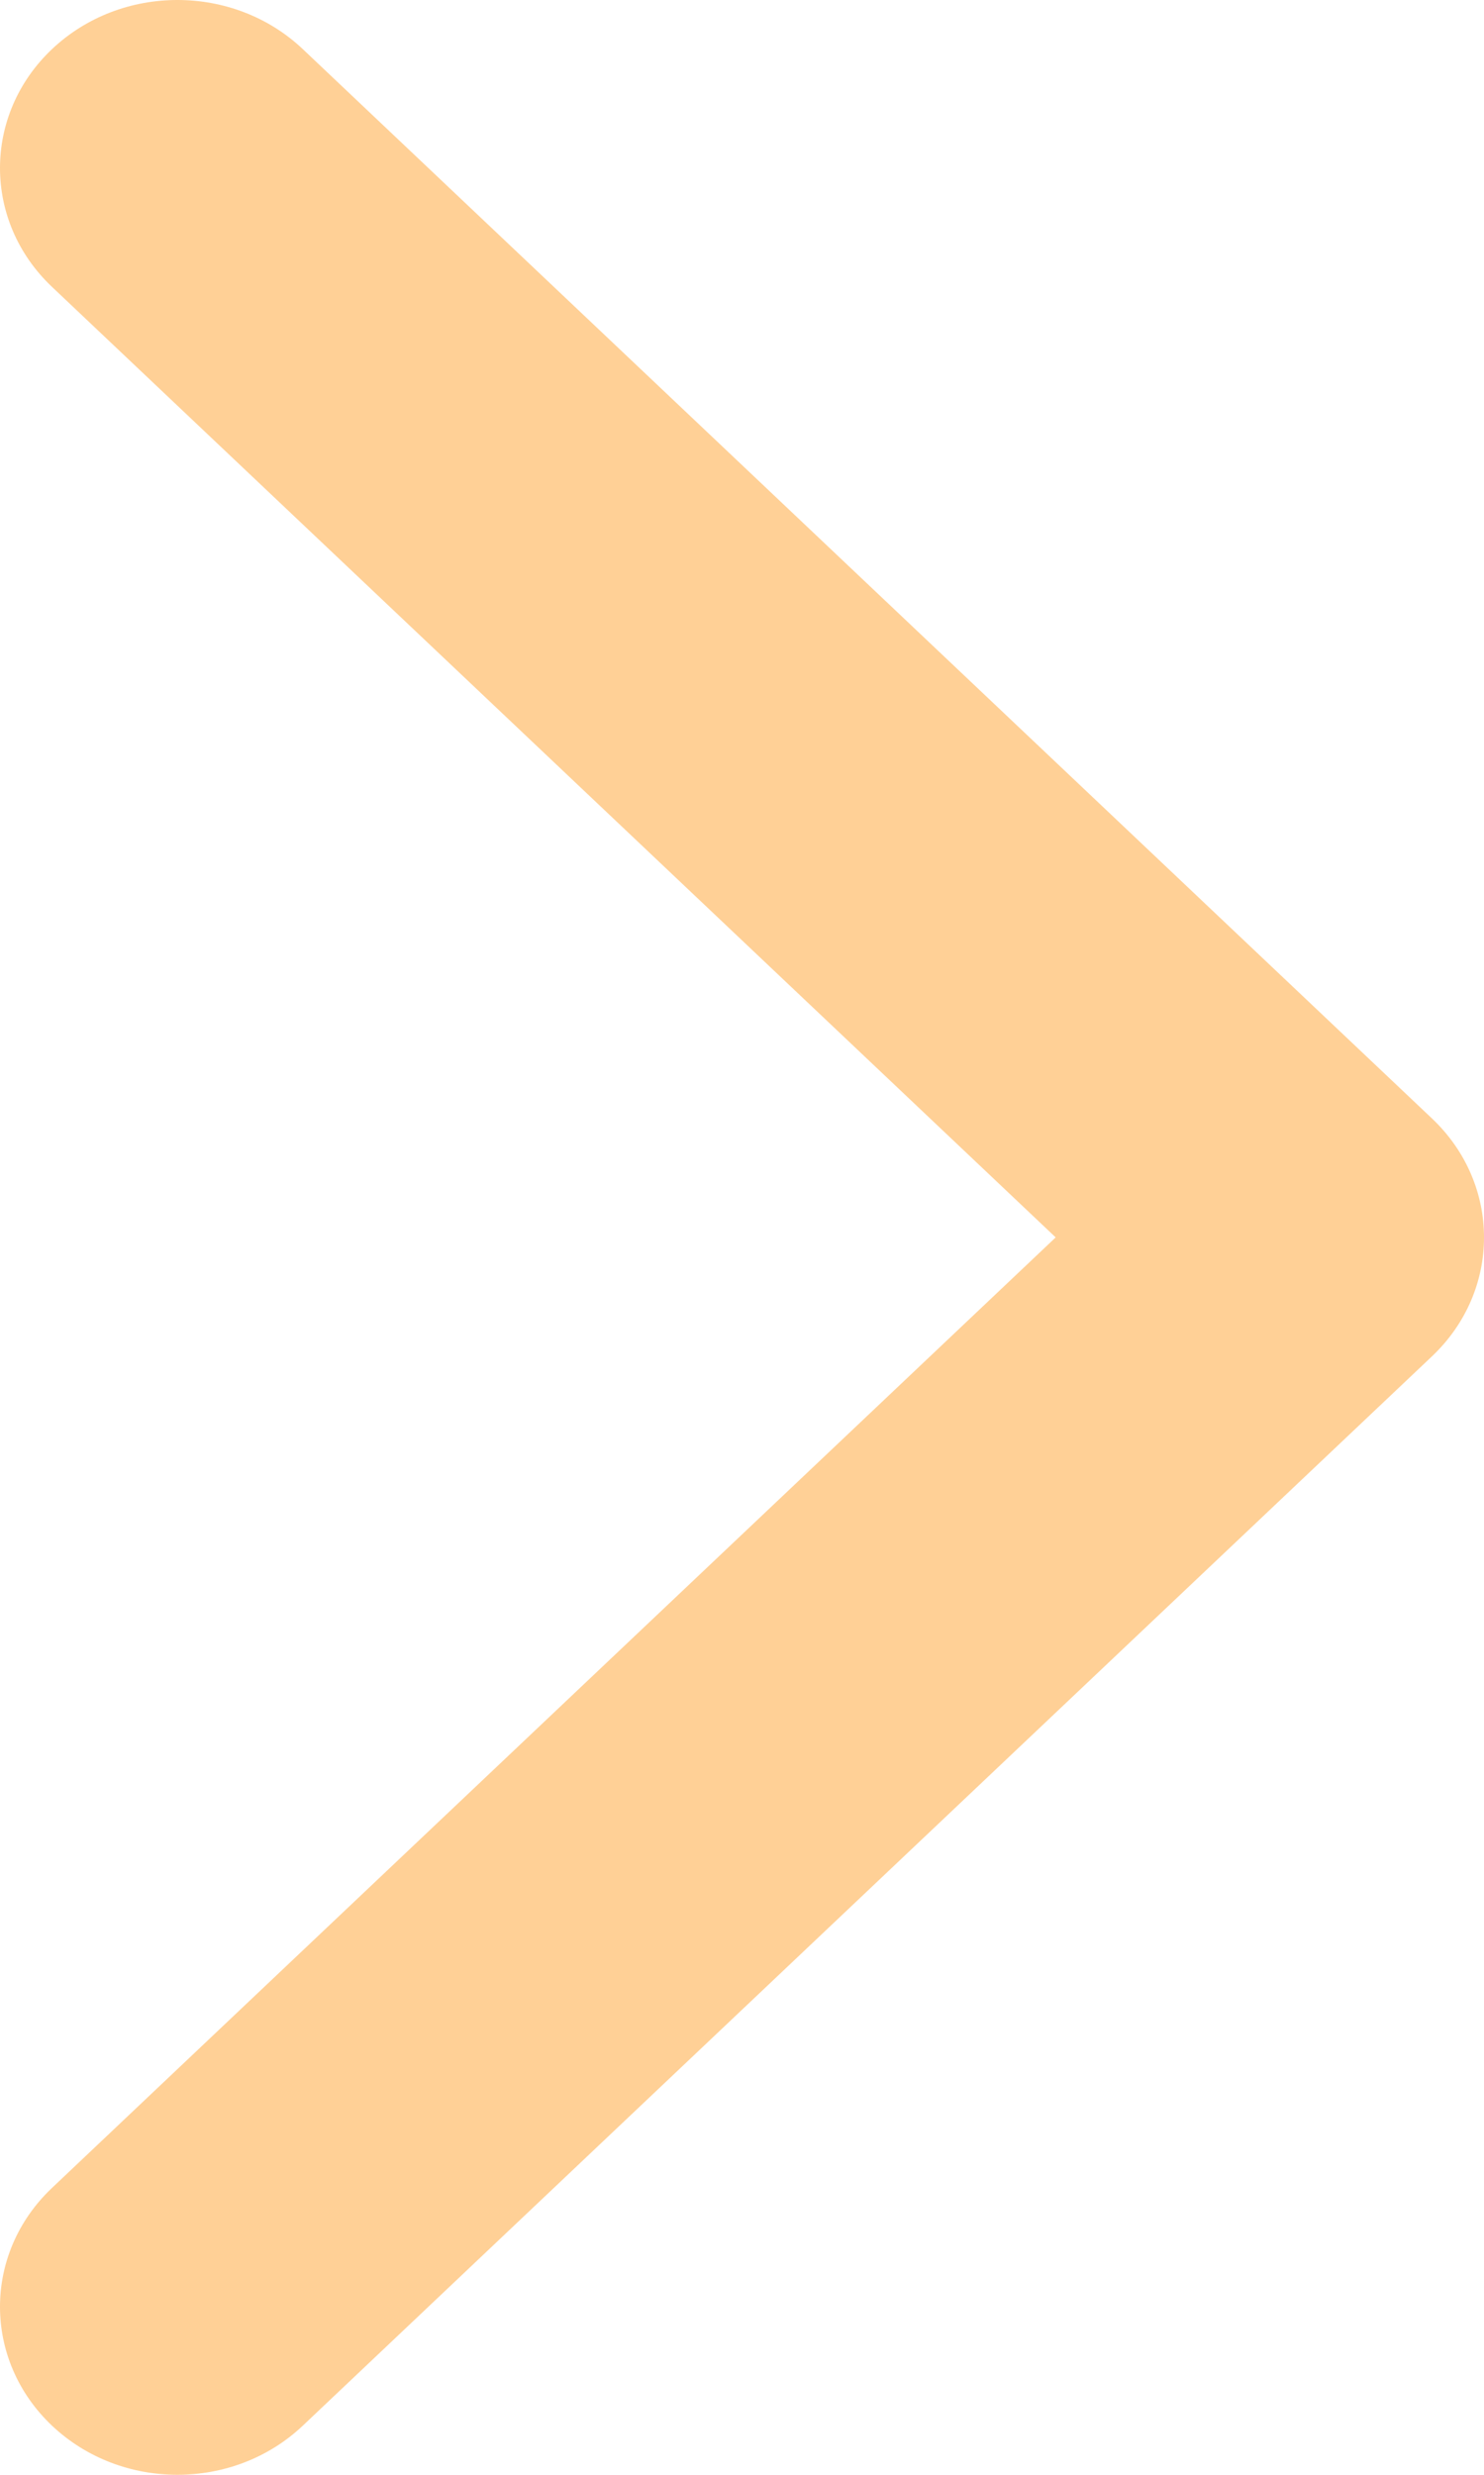 <?xml version="1.0" encoding="UTF-8"?> <svg xmlns="http://www.w3.org/2000/svg" width="24" height="40" viewBox="0 0 24 40" fill="none"> <path fill-rule="evenodd" clip-rule="evenodd" d="M4.898 0.795L23.16 18.079C24.28 19.14 24.28 20.86 23.16 21.921L4.898 39.205C3.778 40.265 1.961 40.265 0.84 39.205C-0.28 38.144 -0.28 36.424 0.84 35.364L17.073 20L0.84 4.636C-0.28 3.576 -0.28 1.856 0.84 0.795C1.961 -0.265 3.778 -0.265 4.898 0.795Z" fill="#FFD096"></path> </svg> 